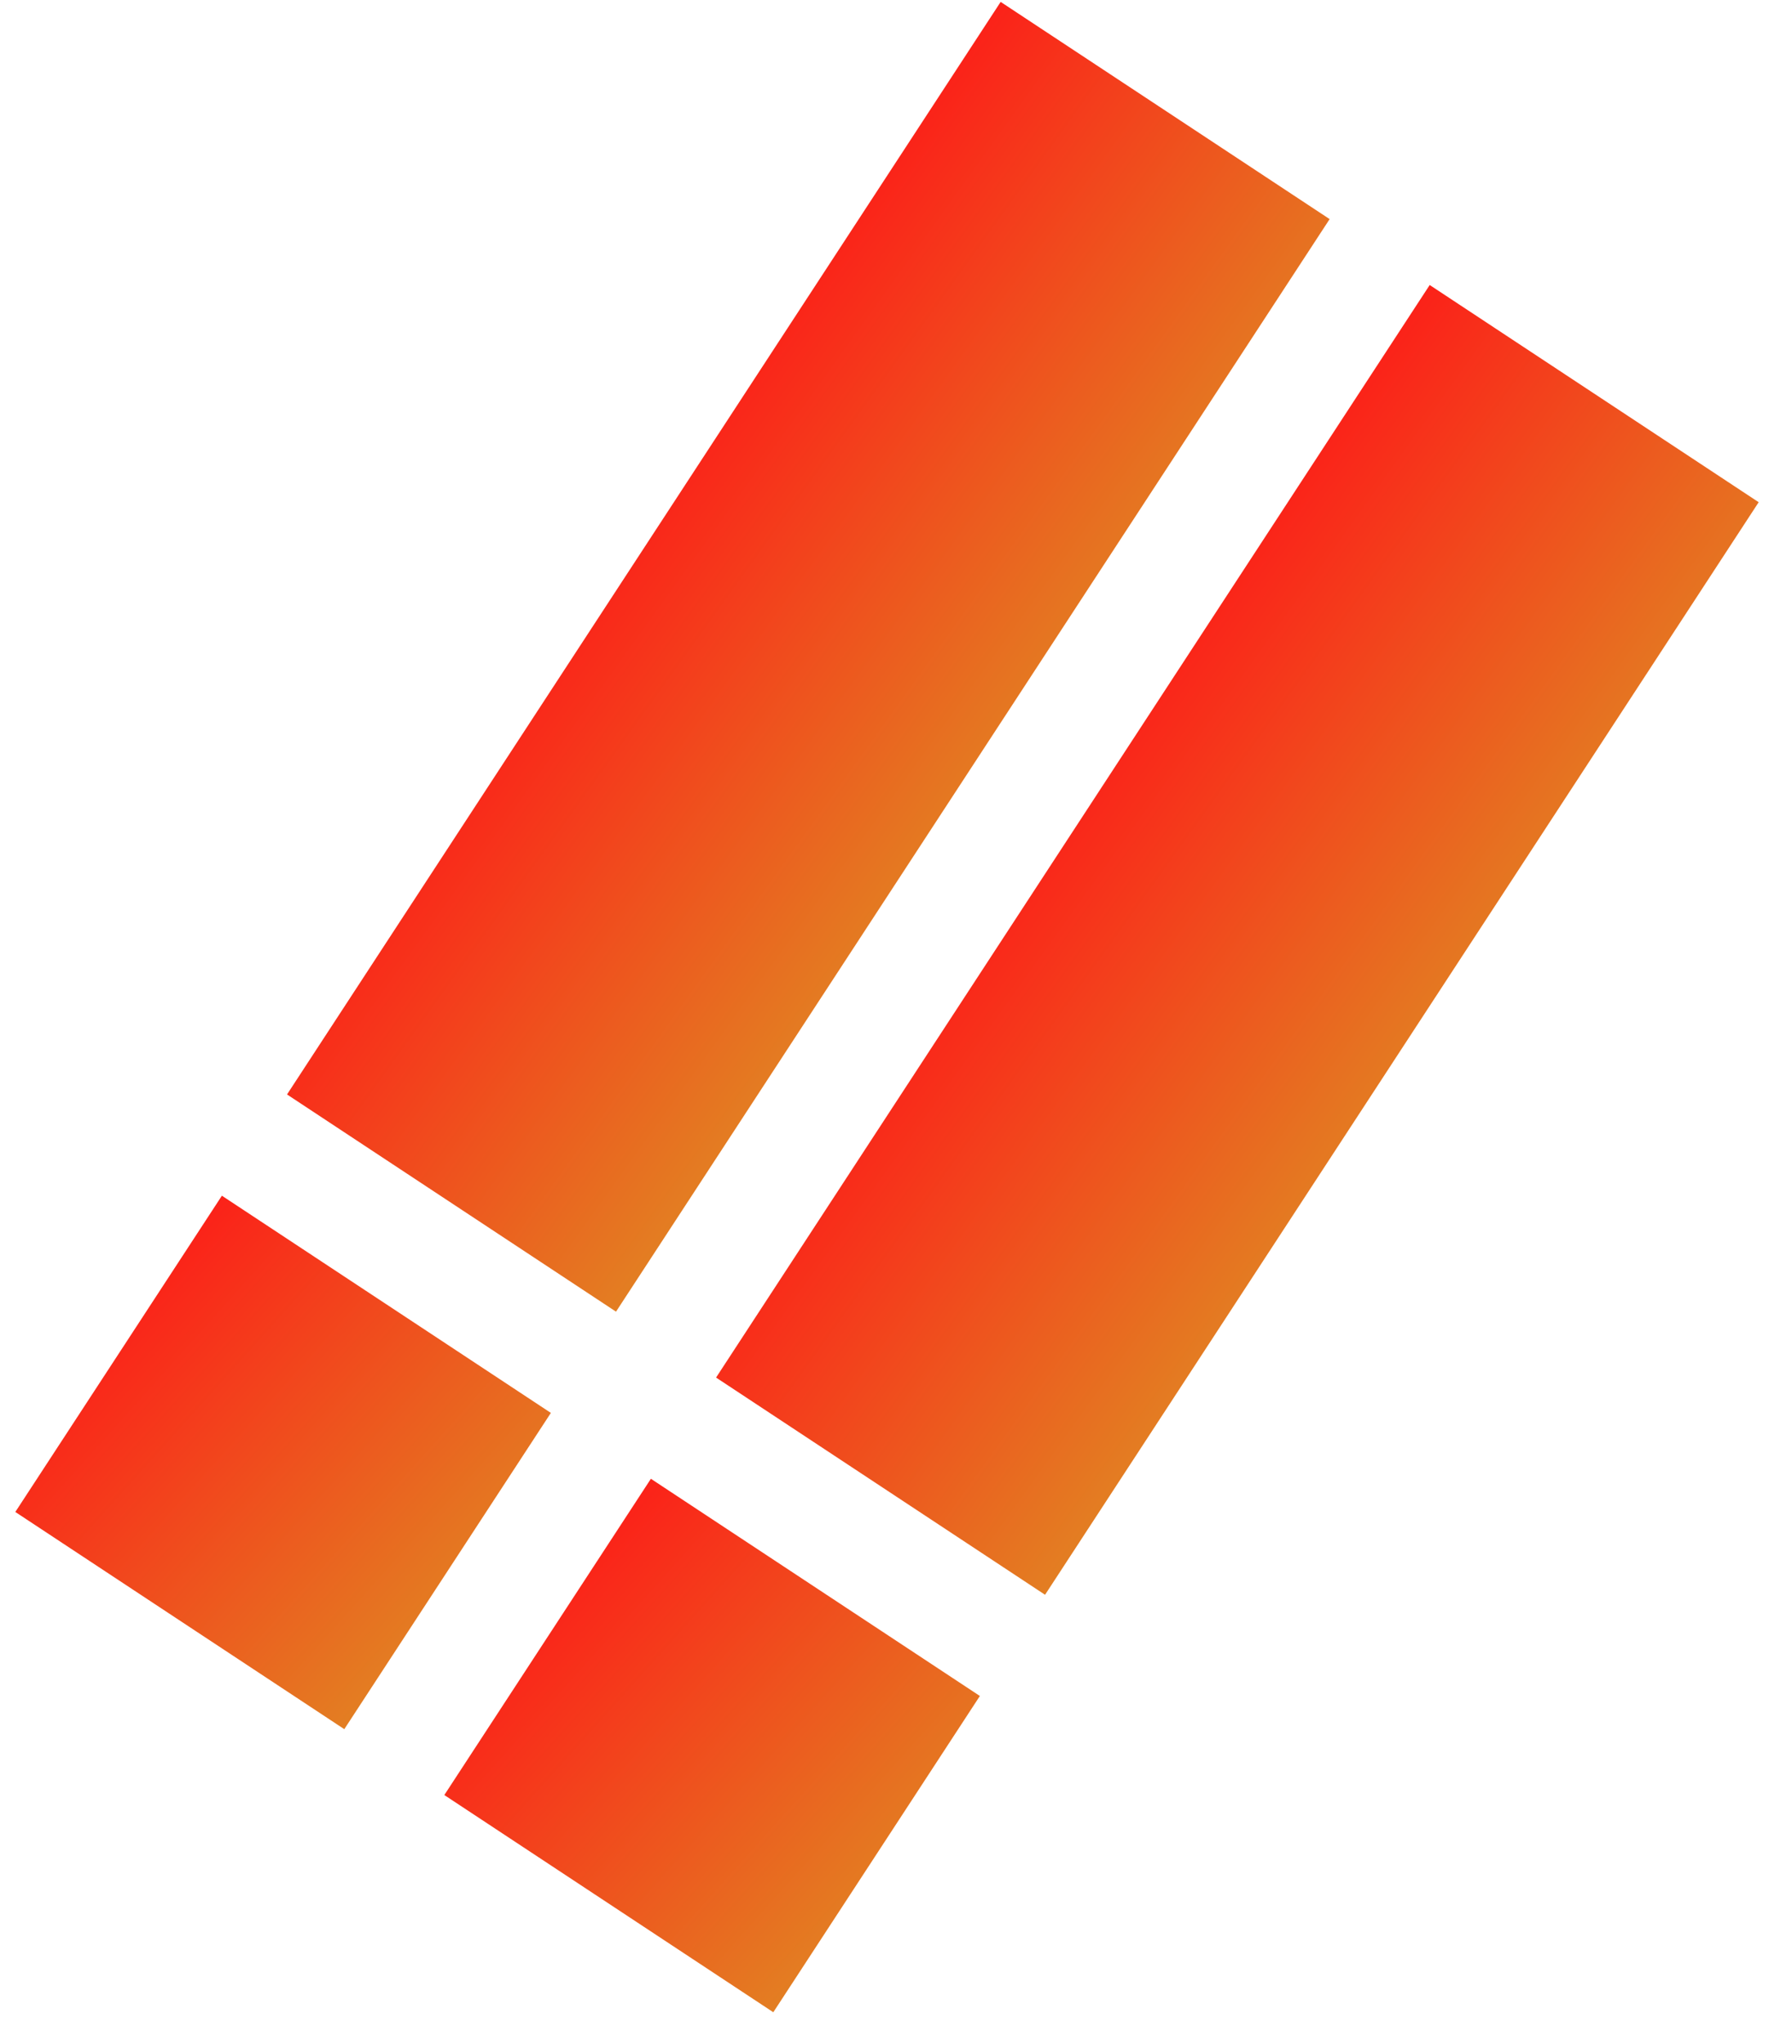 <svg width="50" height="57" viewBox="0 0 50 57" fill="none" xmlns="http://www.w3.org/2000/svg">
<rect width="10.993" height="36.401" transform="matrix(0.835 0.551 -0.547 0.837 27.92 0.053)" fill="url(#paint0_linear_886_10895)"/>
<rect width="10.993" height="36.401" transform="matrix(0.835 0.551 -0.547 0.837 39.891 7.948)" fill="url(#paint1_linear_886_10895)"/>
<rect width="10.993" height="10.537" transform="matrix(0.835 0.551 -0.547 0.837 6.191 33.344)" fill="url(#paint2_linear_886_10895)"/>
<rect width="10.993" height="10.537" transform="matrix(0.835 0.551 -0.547 0.837 18.161 41.238)" fill="url(#paint3_linear_886_10895)"/>
<defs>
<linearGradient id="paint0_linear_886_10895" x1="0" y1="0" x2="12.593" y2="0.562" gradientUnits="userSpaceOnUse">
<stop stop-color="#FB2219"/>
<stop offset="1" stop-color="#E37E22"/>
</linearGradient>
<linearGradient id="paint1_linear_886_10895" x1="0" y1="0" x2="12.593" y2="0.562" gradientUnits="userSpaceOnUse">
<stop stop-color="#FB2219"/>
<stop offset="1" stop-color="#E37E22"/>
</linearGradient>
<linearGradient id="paint2_linear_886_10895" x1="0" y1="0" x2="12.325" y2="1.9" gradientUnits="userSpaceOnUse">
<stop stop-color="#FB2219"/>
<stop offset="1" stop-color="#E37E22"/>
</linearGradient>
<linearGradient id="paint3_linear_886_10895" x1="0" y1="0" x2="12.325" y2="1.9" gradientUnits="userSpaceOnUse">
<stop stop-color="#FB2219"/>
<stop offset="1" stop-color="#E37E22"/>
</linearGradient>
</defs>
</svg>
